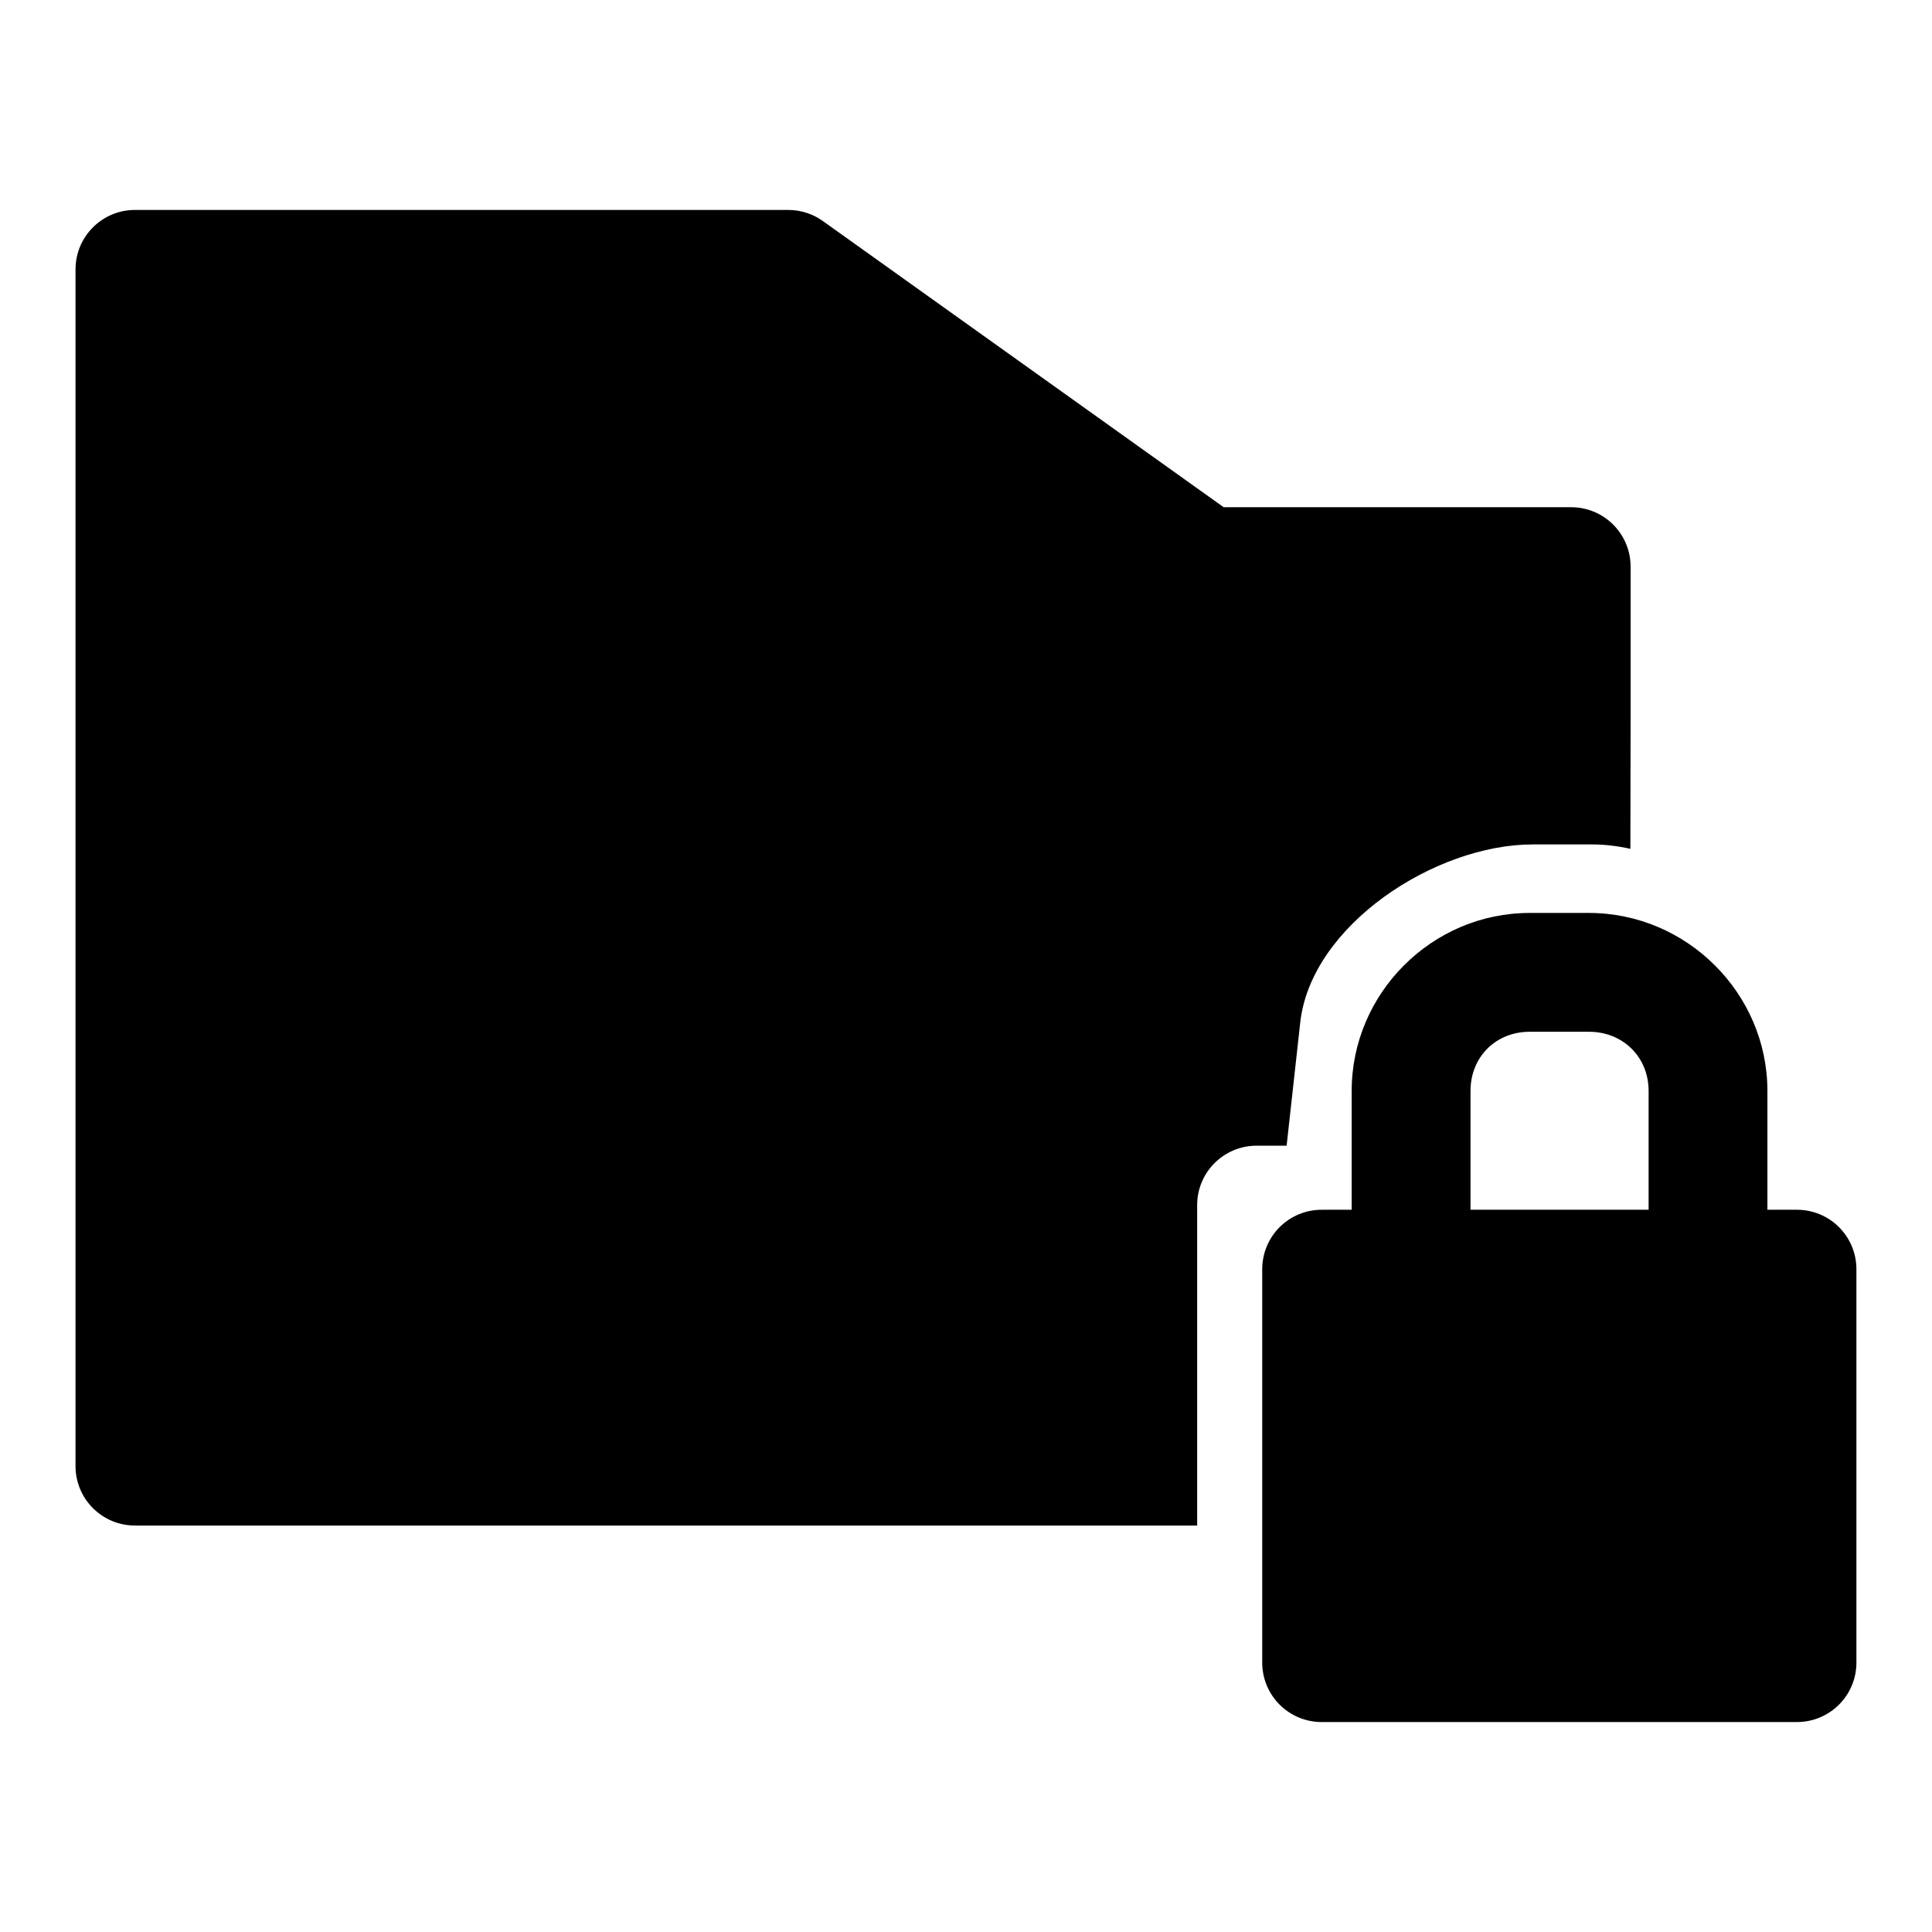 <?xml version="1.0" encoding="UTF-8"?>
<!-- Uploaded to: SVG Repo, www.svgrepo.com, Generator: SVG Repo Mixer Tools -->
<svg fill="#000000" width="800px" height="800px" version="1.1" viewBox="144 144 512 512" xmlns="http://www.w3.org/2000/svg">
 <g>
  <path d="m549.38 385.94c-25.895 0-47.172 21.277-47.172 47.172v31.488h-7.902 0.004c-4.184-0.02-8.199 1.629-11.164 4.578-2.965 2.945-4.633 6.953-4.644 11.133v104.37c0.02 4.176 1.691 8.172 4.656 11.113 2.965 2.941 6.977 4.586 11.152 4.57h125.98-0.004c4.156-0.02 8.133-1.676 11.07-4.613s4.598-6.918 4.613-11.07v-104.37c-0.008-4.16-1.664-8.145-4.602-11.09s-6.922-4.606-11.082-4.621h-7.902v-31.488c0-25.895-21.398-47.172-47.293-47.172zm0 31.488h15.715c8.996 0 15.805 6.688 15.805 15.684v31.488h-47.199v-31.488c0-8.996 6.688-15.684 15.684-15.684z"/>
  <path d="m179.82 199.64c-8.742-0.035-15.836 7.062-15.805 15.805v317.03c-0.031 8.746 7.062 15.84 15.805 15.809h281.44v-84.949c0.016-8.707 7.098-15.746 15.805-15.711h7.902l3.613-32.668c2.848-25.738 35.73-47.172 61.625-47.172h15.715c3.484 0 6.867 0.438 10.148 1.168l0.062-37.422v-0.121l-0.004-37.305c-0.031-8.648-7.035-15.648-15.68-15.684h-92.16l-106.12-75.77c-2.664-1.938-5.871-2.992-9.164-3.012z"/>
 </g>
</svg>